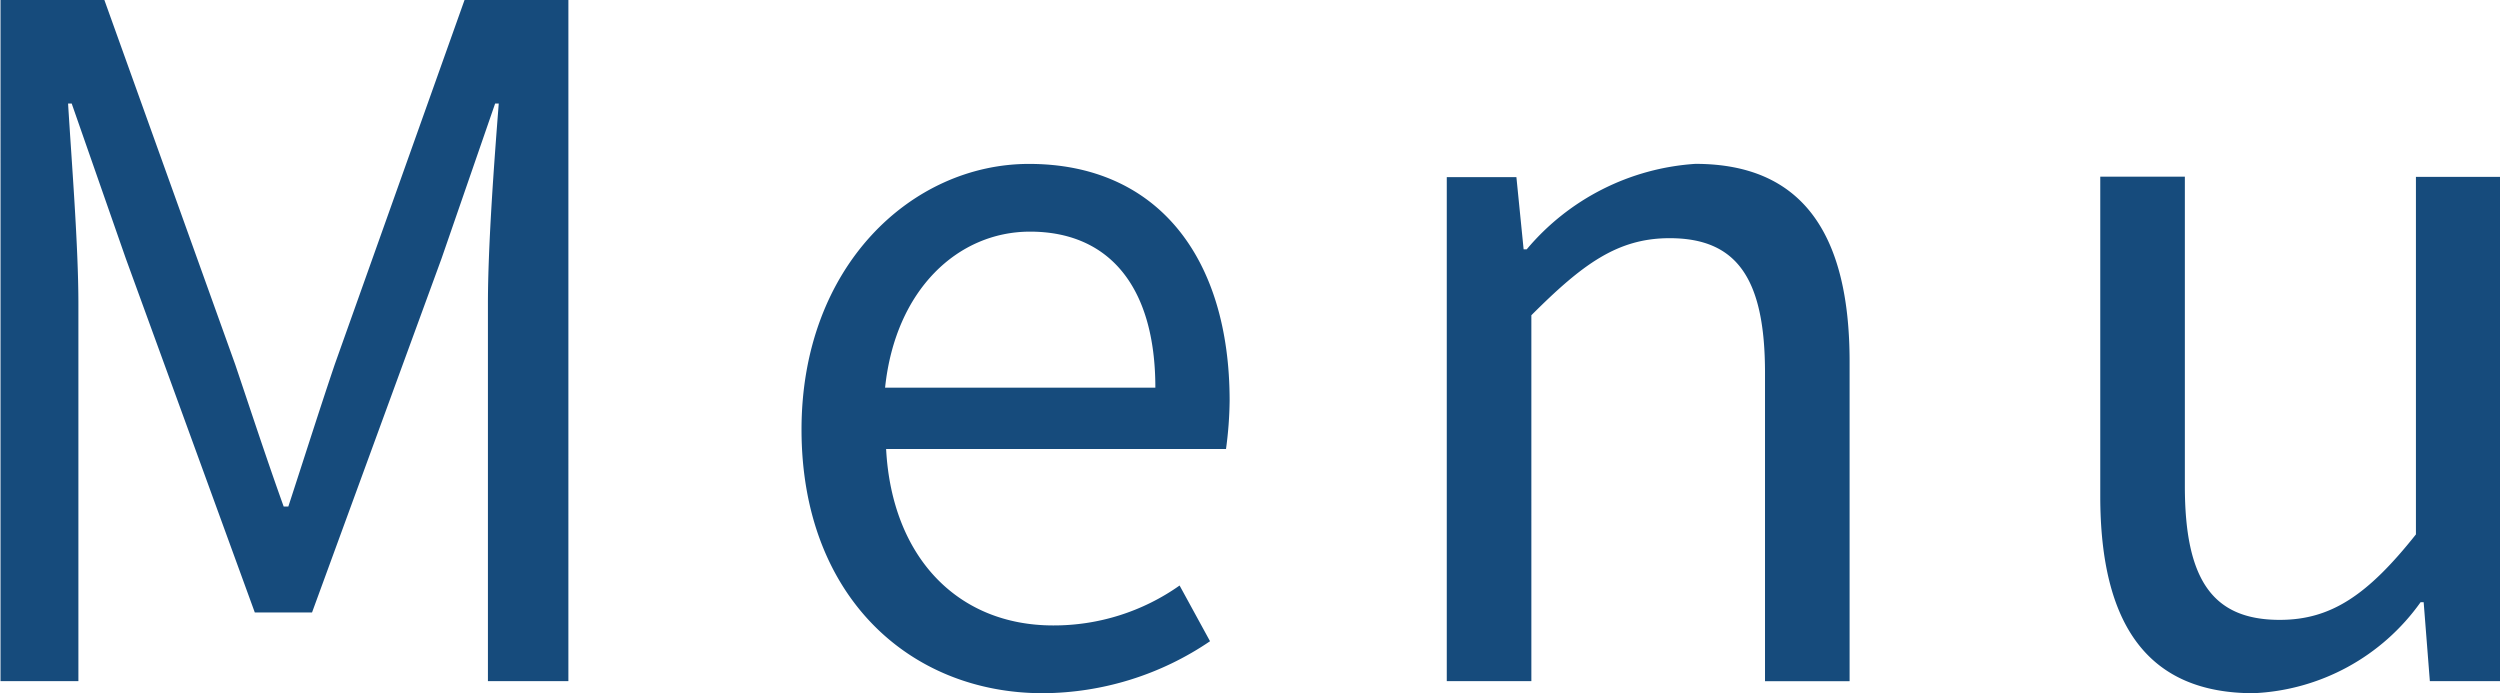<svg xmlns="http://www.w3.org/2000/svg" width="48.47" height="13.438" viewBox="0 0 48.47 13.438">
  <defs>
    <style>
      .cls-1 {
        fill: #164b7c;
        fill-rule: evenodd;
      }
    </style>
  </defs>
  <path id="txt_menu.svg" class="cls-1" d="M1825.7,96.925h1.51v-7.31c0-1.134-.13-2.737-0.2-3.889h0.07l1.05,3.007,2.5,6.86h1.11l2.51-6.86,1.04-3.007h0.07c-0.09,1.152-.21,2.755-0.21,3.889v7.31h1.56V83.709h-2.01l-2.52,7.076c-0.31.918-.6,1.837-0.9,2.755h-0.09c-0.33-.918-0.63-1.837-0.94-2.755l-2.54-7.076h-2.01V96.925Zm20.21,0.234a5.811,5.811,0,0,0,3.24-1.008l-0.59-1.08a4.228,4.228,0,0,1-2.45.774c-1.86,0-3.13-1.332-3.24-3.421h6.59a7.41,7.41,0,0,0,.07-0.936c0-2.791-1.41-4.591-3.89-4.591-2.27,0-4.41,1.981-4.41,5.15C1841.23,95.269,1843.32,97.159,1845.91,97.159Zm-3.06-5.924c0.2-1.909,1.42-3.025,2.81-3.025,1.53,0,2.43,1.062,2.43,3.025h-5.24Zm10.89,5.69h1.64V89.831c0.99-.99,1.67-1.494,2.68-1.494,1.3,0,1.85.774,1.85,2.611v5.978h1.64V90.731c0-2.5-.93-3.835-2.99-3.835a4.666,4.666,0,0,0-3.27,1.657h-0.06l-0.14-1.4h-1.35v9.777Zm15.64,0.234a4.2,4.2,0,0,0,3.24-1.764h0.06l0.12,1.53h1.37V87.148h-1.64V94.08c-0.93,1.17-1.64,1.657-2.64,1.657-1.3,0-1.84-.774-1.84-2.593v-6h-1.64v6.194C1866.41,95.827,1867.33,97.159,1869.38,97.159Z" transform="translate(-1825.69 -83.719)"/>
</svg>
